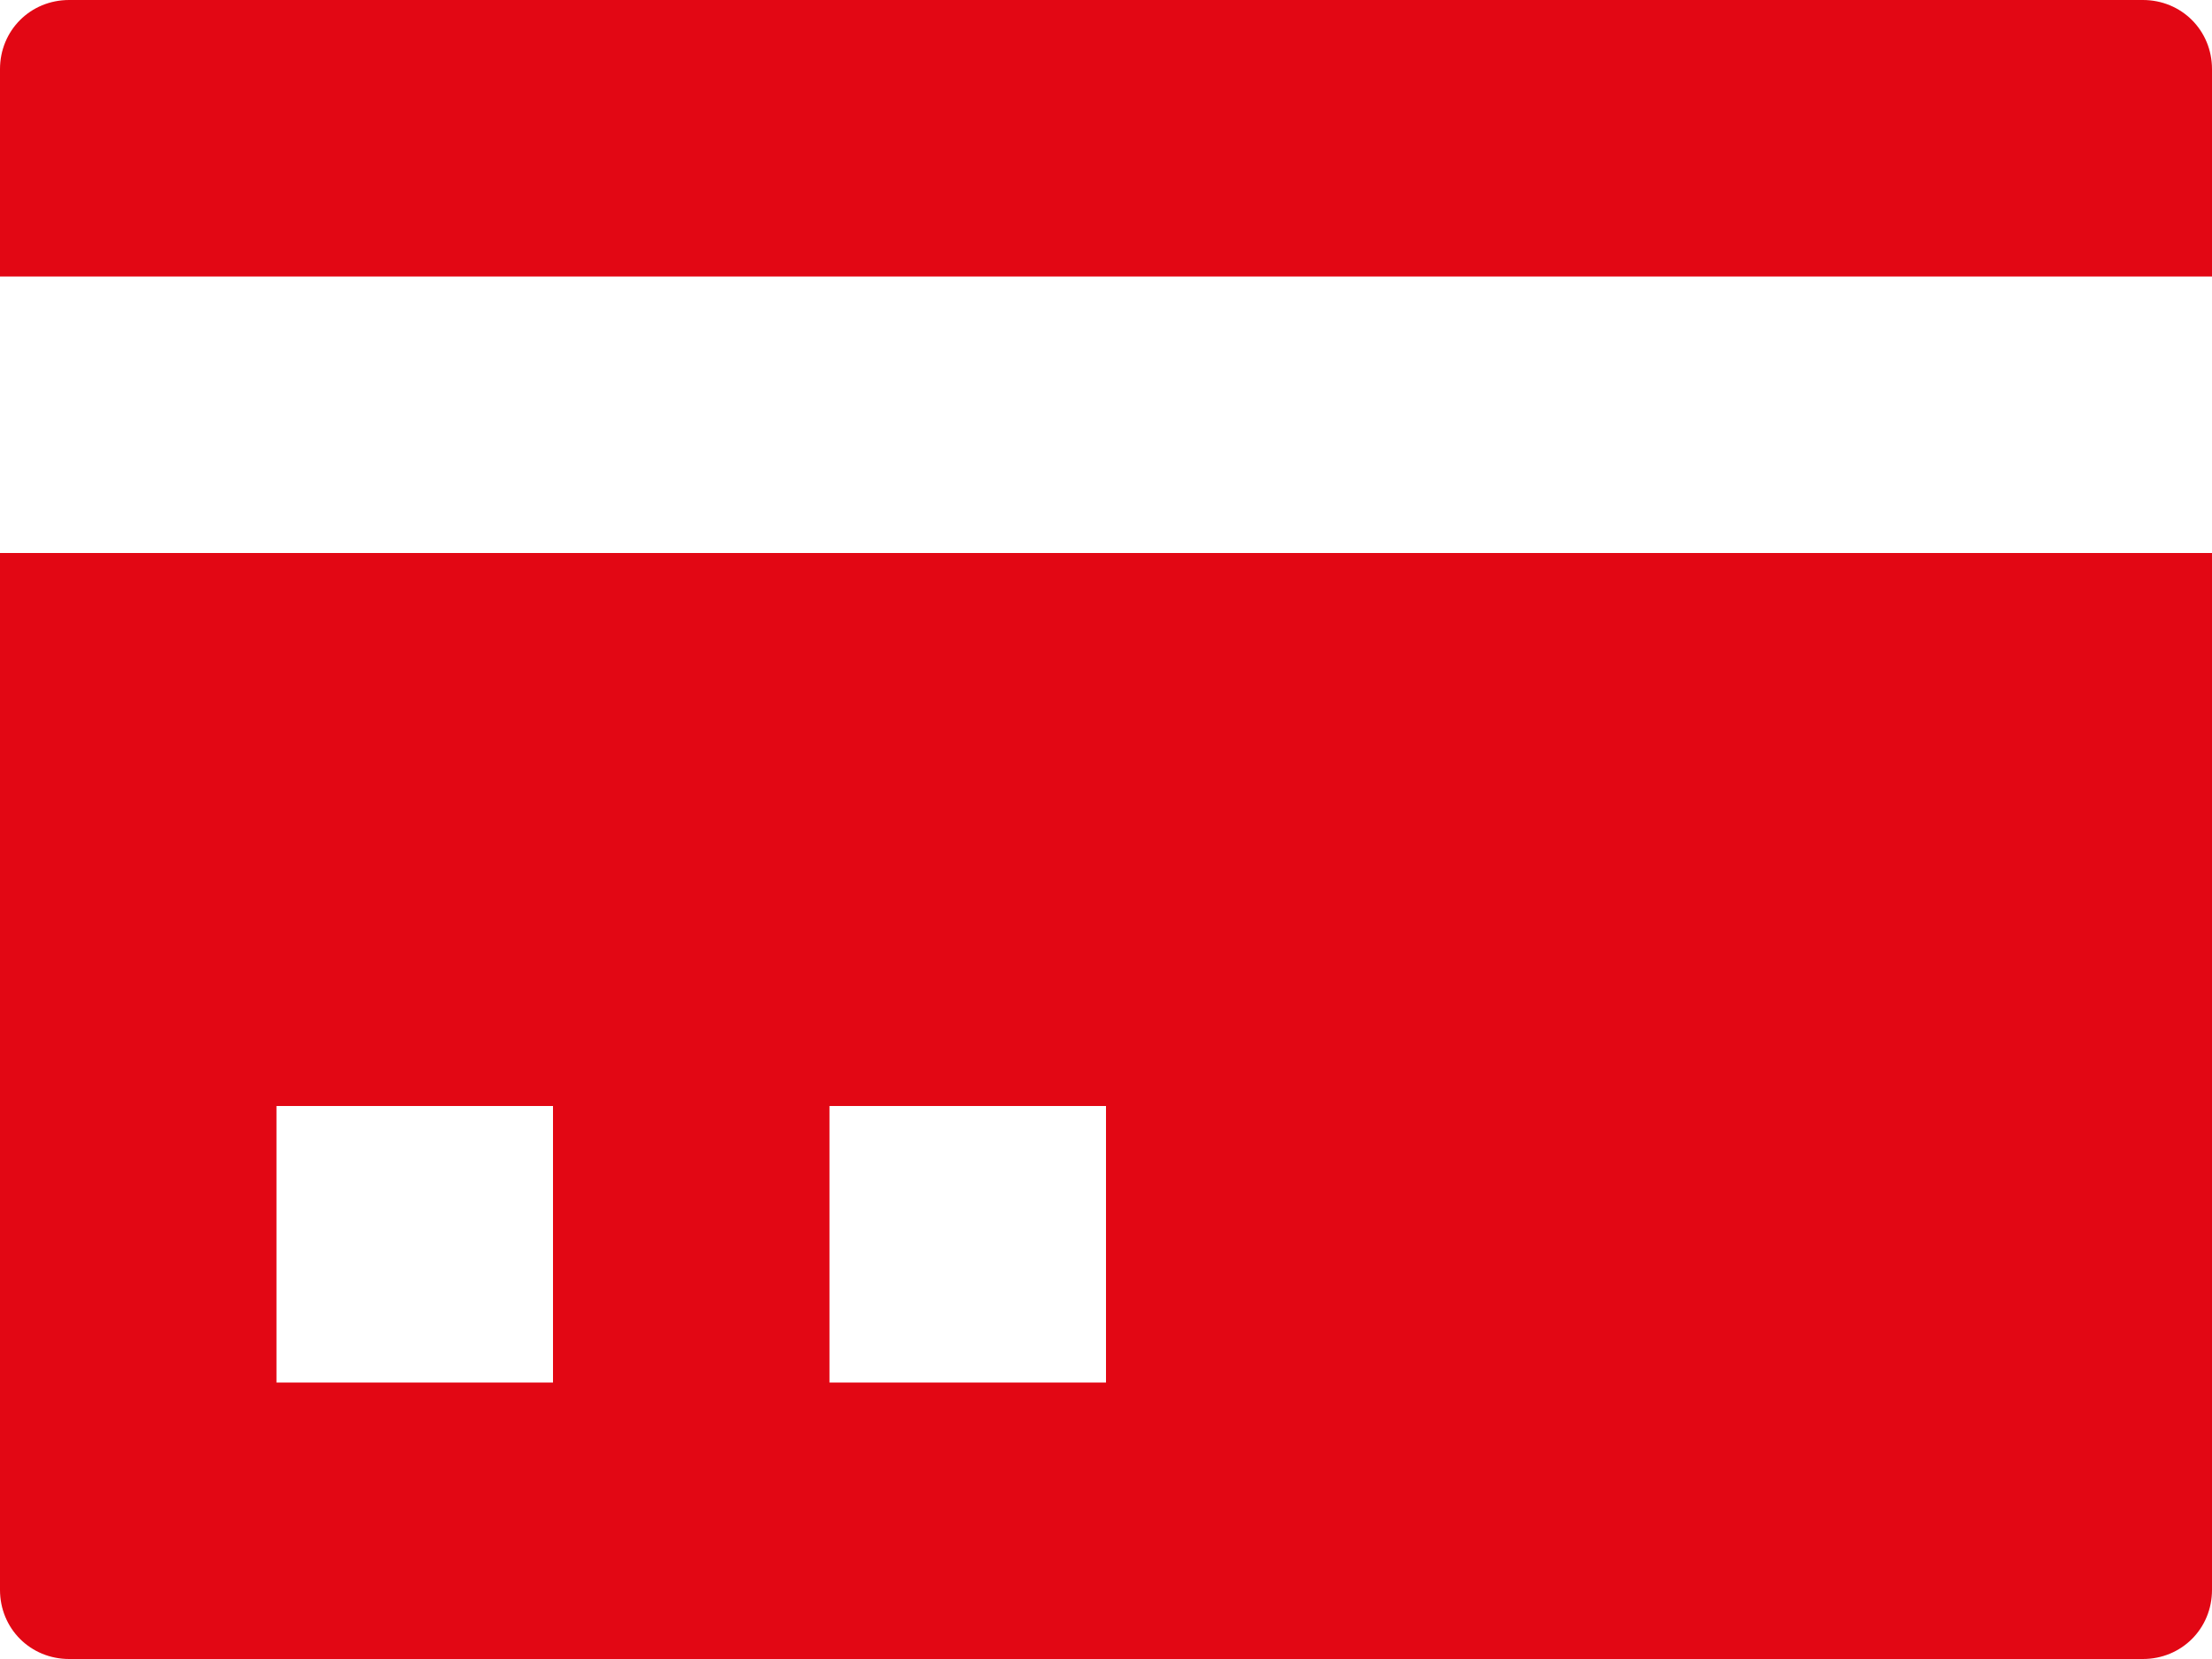 <svg width="12" height="9" viewBox="0 0 12 9" fill="none" xmlns="http://www.w3.org/2000/svg">
<path d="M0.375 0C0.165 0 0 0.165 0 0.375V1.5H12V0.375C12 0.165 11.835 0 11.625 0H0.375ZM0 3V8.625C0 8.835 0.165 9 0.375 9H11.625C11.835 9 12 8.835 12 8.625V3H0ZM1.5 6H3V7.5H1.5V6ZM4.5 6H6V7.5H4.5V6Z" fill="#E20714"/>
</svg>
